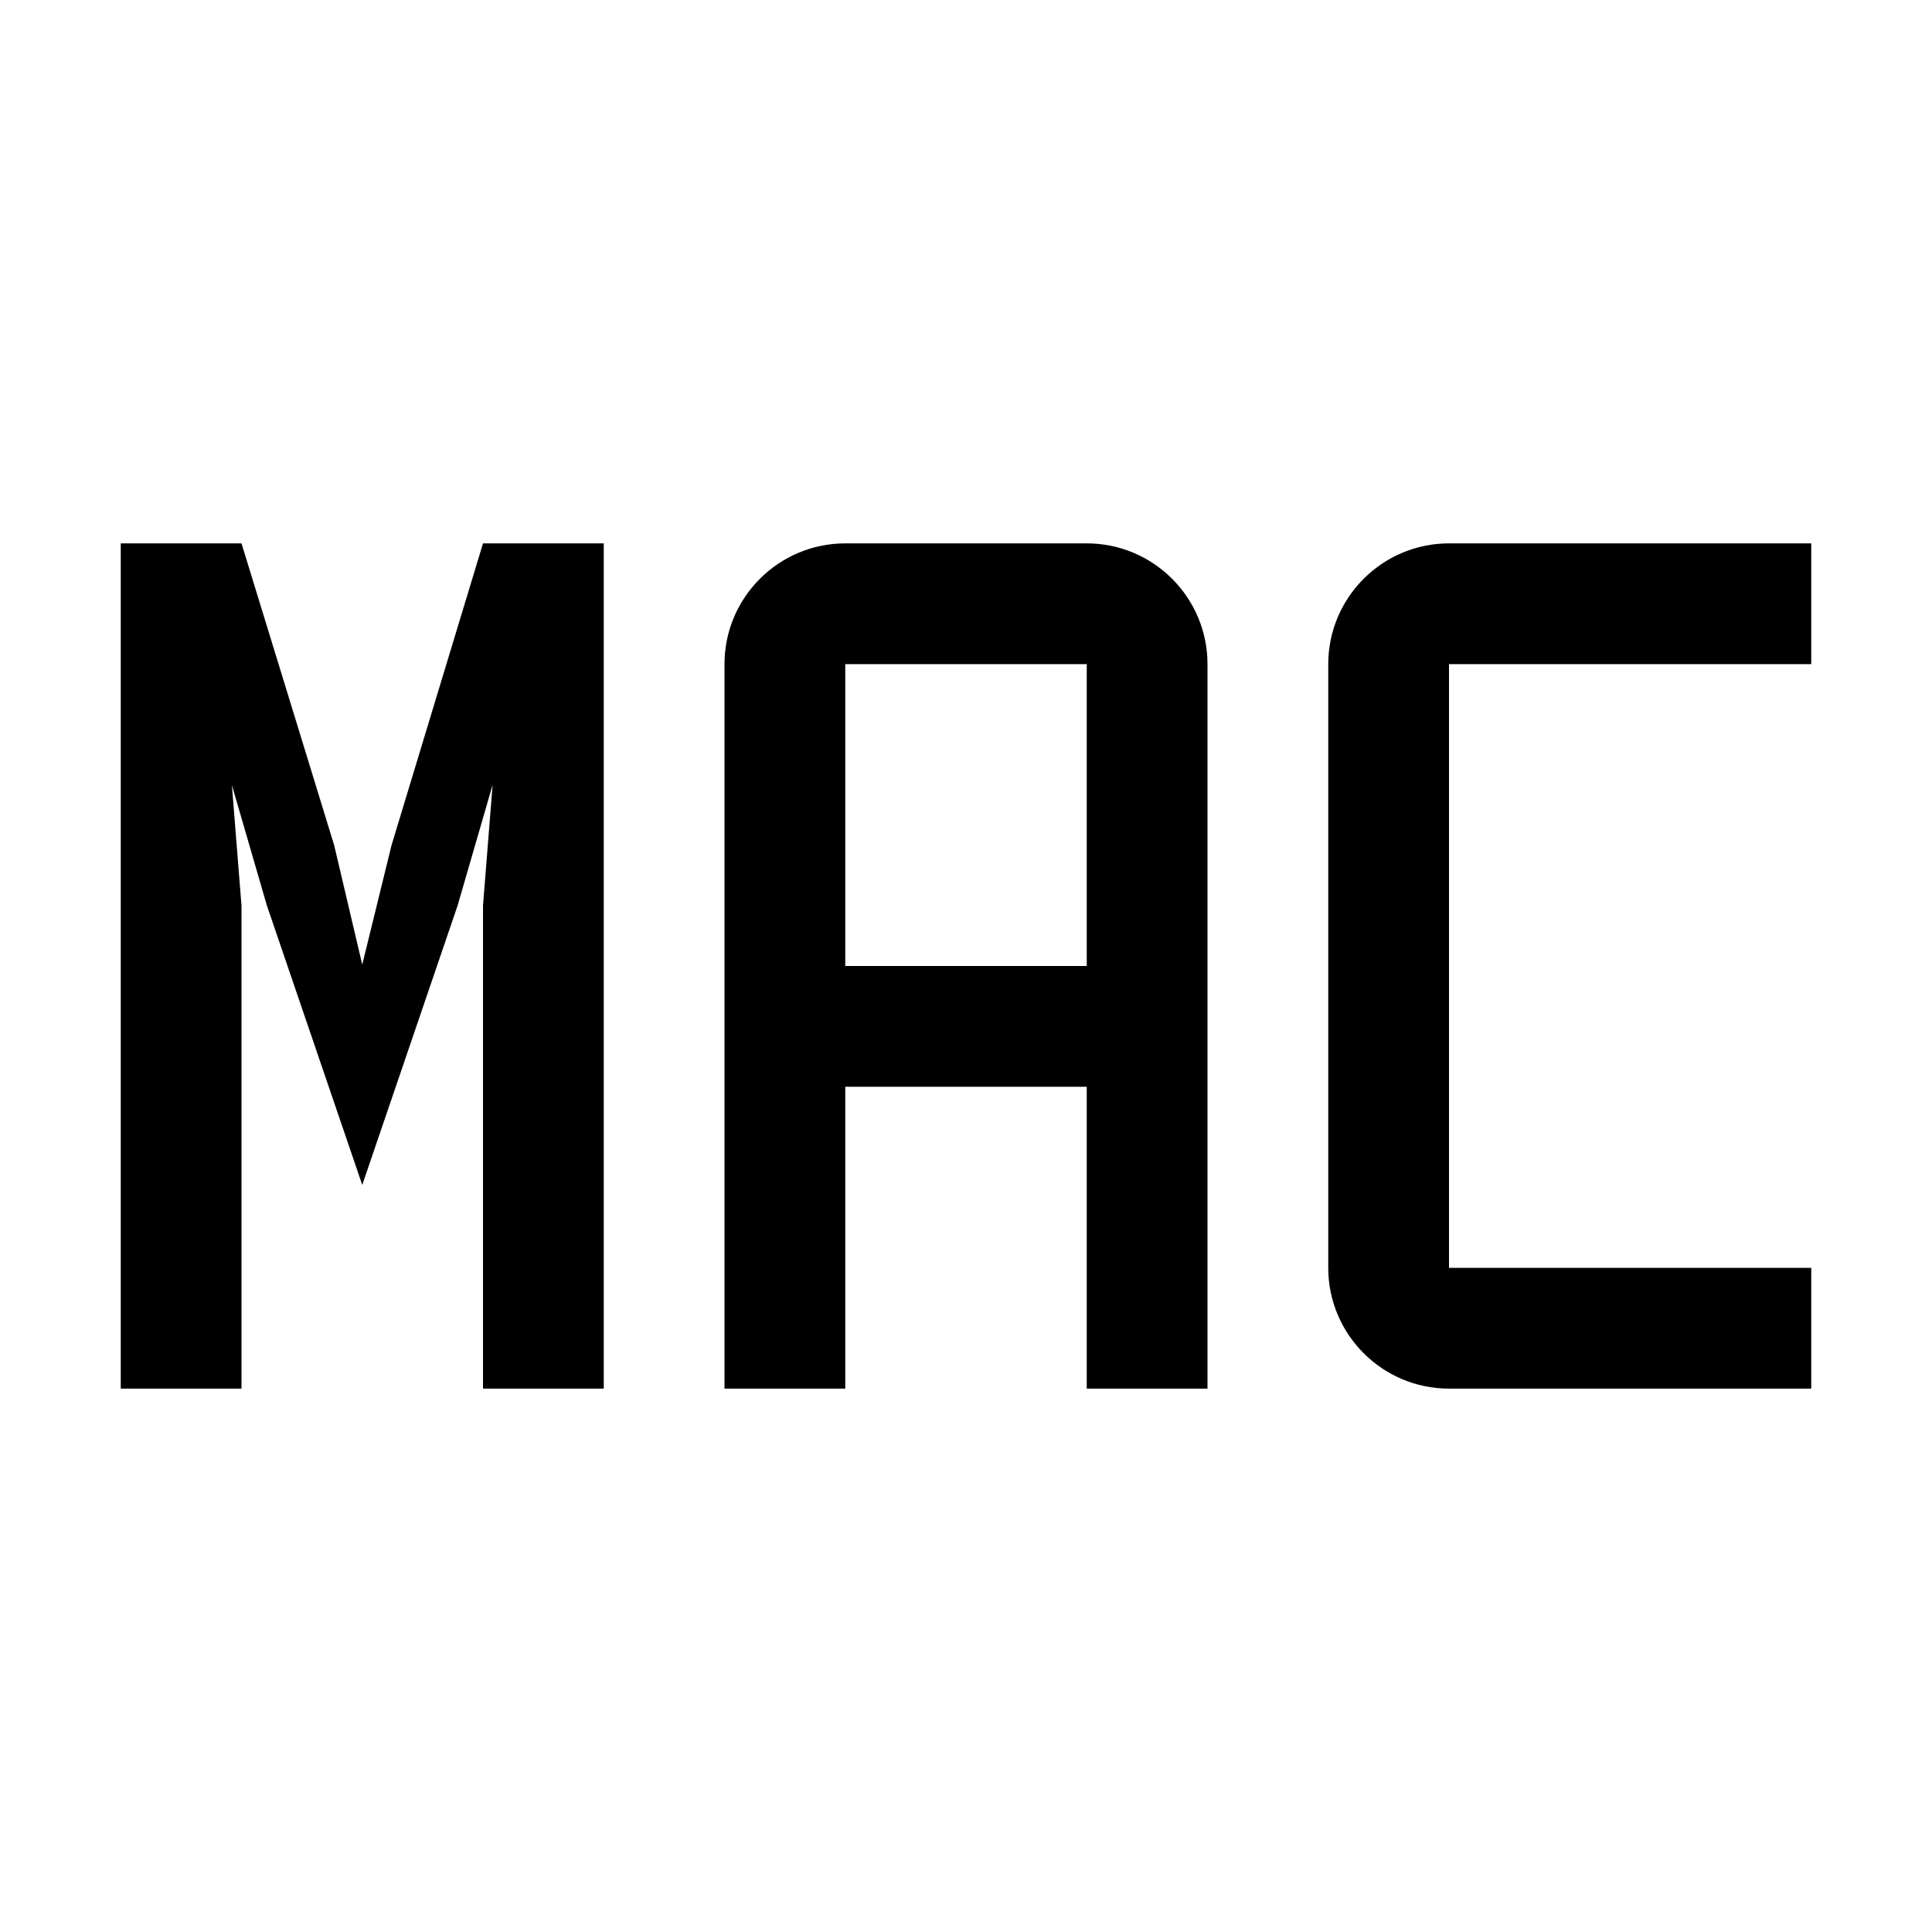 <svg xmlns="http://www.w3.org/2000/svg" viewBox="0 0 32 32" fill="currentColor"><defs></defs><path class="cls-2" d="m30,23h-6c-1.103,0-2-.897-2-2v-10c0-1.103.897-2,2-2h6v2h-6v10h6v2Z" style="stroke-width: 0px"/><path class="cls-2" d="m18,9h-4c-1.103,0-2,.897-2,2v12h2v-5h4v5h2v-12c0-1.103-.897-2-2-2Zm-4,7v-5h4v5h-4Z" style="stroke-width: 0px"/><polygon class="cls-2" points="8 9 6.485 14 6 15.977 5.535 14 4 9 2 9 2 23 4 23 4 15 3.841 13.004 4.421 15 6 19.626 7.579 15 8.159 13 8 15 8 23 10 23 10 9 8 9" style="stroke-width: 0px"/><rect id="_Transparent_Rectangle_" data-name="&amp;lt;Transparent Rectangle&amp;gt;" class="cls-1" width="32" height="32" style="fill: none;stroke-width: 0px"/></svg>